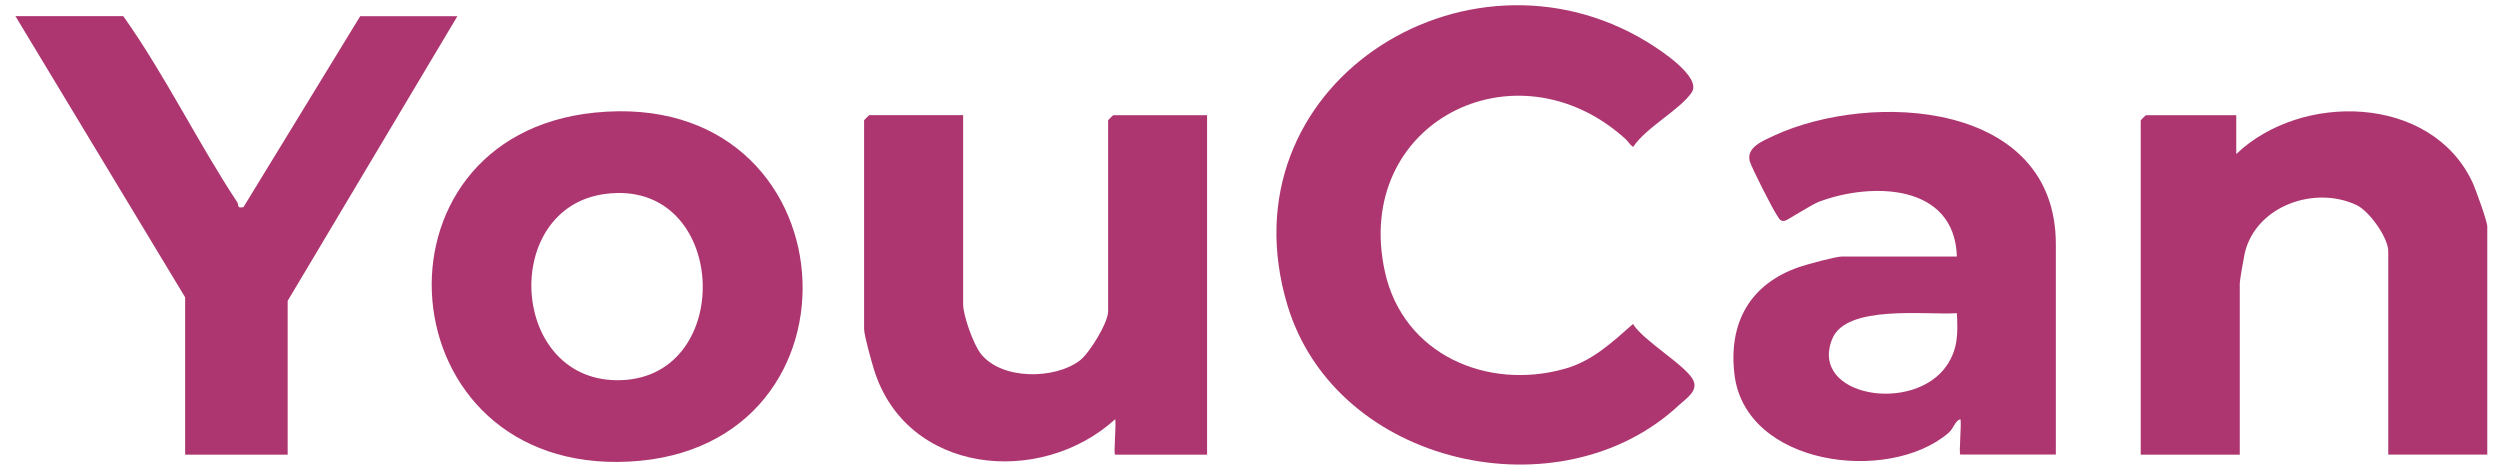 <svg width="149" height="28" viewBox="0 0 149 28" fill="none" xmlns="http://www.w3.org/2000/svg">
<path fill-rule="evenodd" clip-rule="evenodd" d="M97.332 19.305C96.099 20.389 94.915 21.513 93.276 21.975C88.635 23.292 83.62 21.123 82.539 16.189C80.596 7.339 90.289 2.396 96.826 8.234C96.999 8.387 97.127 8.58 97.151 8.596C97.203 8.632 97.248 8.708 97.336 8.756C98.111 7.588 100.139 6.536 100.829 5.504C101.44 4.592 98.898 2.938 98.139 2.48C87.306 -4.085 72.802 5.146 76.733 18.196C79.628 27.797 93.023 30.728 100.07 24.143C100.476 23.766 101.219 23.312 100.926 22.677C100.52 21.798 97.95 20.328 97.324 19.308L97.332 19.305Z" fill="#AD3670"/>
<path fill-rule="evenodd" clip-rule="evenodd" d="M35.443 6.712C21.454 8.134 22.96 28.251 37.487 27.512C52.288 26.761 50.866 5.146 35.443 6.712ZM37.033 22.657C30.368 22.898 29.766 12.39 36.066 11.559C43.378 10.587 43.908 22.412 37.033 22.657Z" fill="#AD3670"/>
<path fill-rule="evenodd" clip-rule="evenodd" d="M147.339 10.824C144.865 5.628 137.136 5.488 133.281 9.182V6.865H127.904C127.88 6.865 127.587 7.158 127.587 7.182V27.098H133.49V16.875C133.49 16.706 133.731 15.333 133.791 15.068C134.469 12.257 137.971 11.045 140.456 12.225C141.219 12.587 142.34 14.173 142.34 14.976V27.094H148.242V13.498C148.242 13.189 147.535 11.233 147.339 10.82V10.824Z" fill="#AD3670"/>
<path fill-rule="evenodd" clip-rule="evenodd" d="M105.732 8.085C105.038 8.406 104.082 8.78 104.283 9.603C104.363 9.932 105.672 12.506 105.909 12.835C106.045 13.024 106.078 13.209 106.375 13.16C106.511 13.14 107.937 12.205 108.411 12.024C111.551 10.844 116.497 10.94 116.63 15.289H109.78C109.406 15.289 107.708 15.754 107.242 15.911C104.303 16.919 103.002 19.236 103.375 22.323C104.026 27.744 112.494 28.856 116.104 25.825C116.465 25.52 116.493 25.098 116.839 24.982C116.923 25.227 116.734 27.09 116.839 27.09H122.528V14.55C122.528 6.029 111.579 5.395 105.732 8.081V8.085ZM116.04 21.765C114.076 24.684 107.804 23.633 109.202 20.195C110.041 18.127 114.823 18.79 116.63 18.666C116.69 19.826 116.706 20.77 116.04 21.765Z" fill="#AD3670"/>
<path fill-rule="evenodd" clip-rule="evenodd" d="M66.044 7.177V18.557C66.044 19.231 64.932 21.058 64.345 21.496C62.836 22.624 59.688 22.648 58.459 21.086C58.013 20.524 57.403 18.802 57.403 18.135V6.86H51.818C51.793 6.86 51.5 7.153 51.5 7.177V19.613C51.5 19.978 51.934 21.516 52.078 21.986C53.99 28.266 61.98 29.057 66.462 24.989C66.542 25.234 66.357 27.097 66.462 27.097H71.942V6.864H66.357C66.333 6.864 66.04 7.157 66.04 7.181L66.044 7.177Z" fill="#AD3670"/>
<path fill-rule="evenodd" clip-rule="evenodd" d="M21.47 0.962L14.511 12.345C14.085 12.433 14.246 12.221 14.15 12.068C11.761 8.45 9.857 4.507 7.348 0.962H0.919L11.034 17.718V27.098H17.145V17.93L27.26 0.966H21.466L21.47 0.962Z" fill="#AD3670"/>
</svg>
